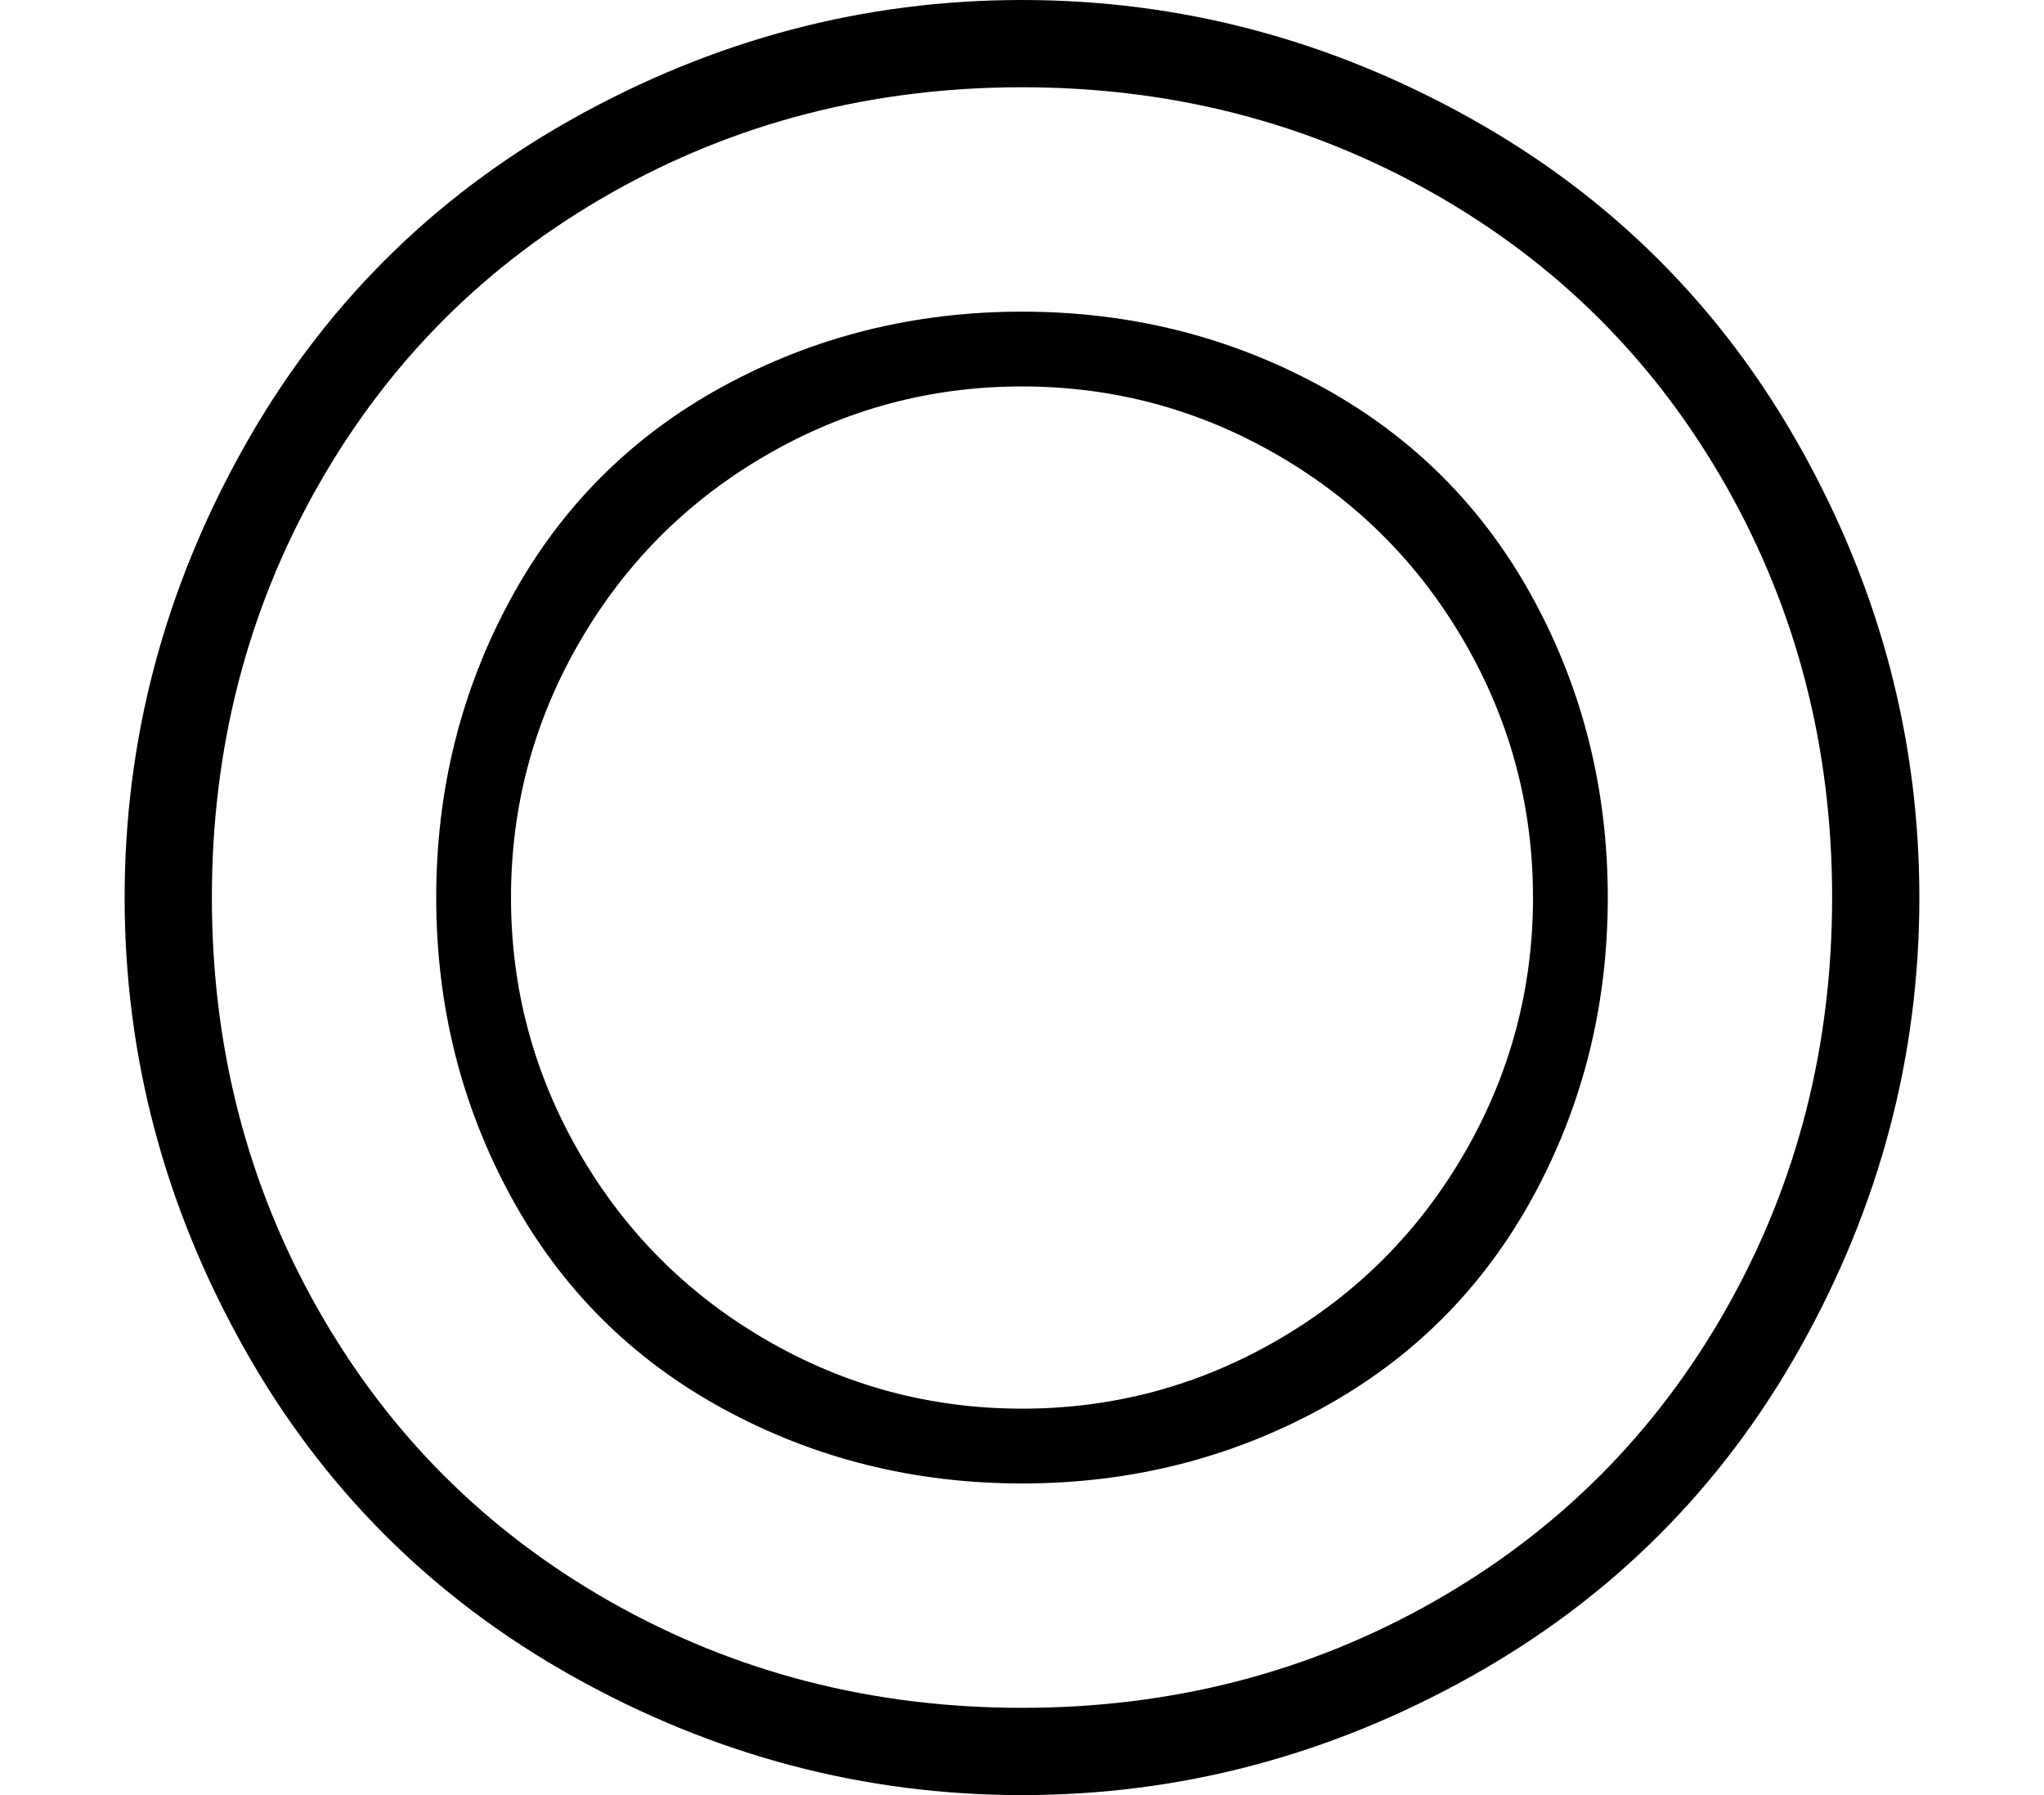 <?xml version="1.0" standalone="no"?>
<!DOCTYPE svg PUBLIC "-//W3C//DTD SVG 1.1//EN" "http://www.w3.org/Graphics/SVG/1.1/DTD/svg11.dtd" >
<svg xmlns="http://www.w3.org/2000/svg" xmlns:xlink="http://www.w3.org/1999/xlink" version="1.1" viewBox="-10 0 164 144">
   <path fill="currentColor"
d="M72 0q-19 0 -36 9.5t-26.5 26.5t-9.5 36t9.5 36t26.5 26.5t36 9.5t36 -9.5t26.5 -26.5t9.5 -36t-9.5 -36t-26.5 -26.5t-36 -9.5zM72 137q-18 0 -33 -8.5t-23.5 -23.5t-8.5 -33t8.5 -33t23.5 -23.5t33 -8.5t33 8.5t23.5 23.5t8.5 33t-8.5 33t-23.5 23.5t-33 8.5zM72 25
q-13 0 -24 6t-17 17t-6 24t6 24t17 17t24 6t24 -6t17 -17t6 -24t-6 -24t-17 -17t-24 -6zM72 113q-11 0 -20.5 -5.5t-15 -15t-5.5 -20.5t5.5 -20.5t15 -15t20.5 -5.5t20.5 5.5t15 15t5.5 20.5t-5.5 20.5t-15 15t-20.5 5.5z" />
</svg>
